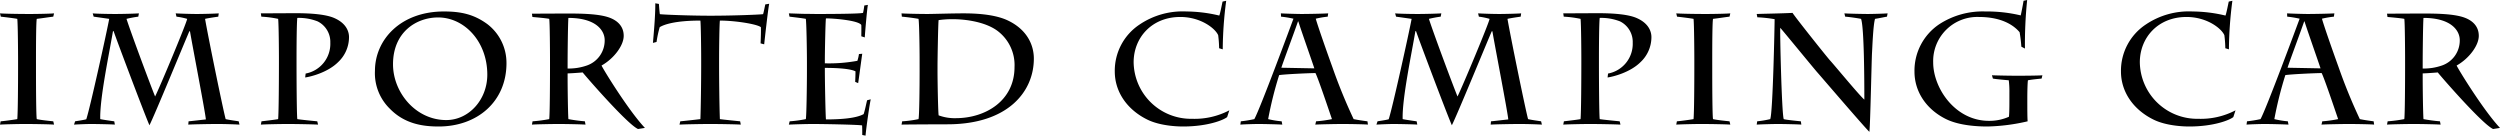 <svg xmlns="http://www.w3.org/2000/svg" width="636.36" height="34.52" viewBox="0 0 636.36 34.52"><path d="M-312.26-14.24c0,3.92-.04,11.32-.2,13-.84.16-3.56.52-4.24.56l-.16.84c1.2-.08,4.88-.16,6.24-.16,2.48,0,6.64.08,7.52.16l-.2-.84c-.8-.08-3.2-.32-4.2-.56-.16-.8-.2-7.48-.2-12.68V-16.4c0-4.92.04-9.56.2-10.36,1.44-.16,3.4-.48,4.2-.56l.2-.84c-.68.08-4.12.16-6.16.16-3.16,0-6.84-.08-7.6-.16l.2.84c.76.08,3.4.4,4.2.56.16,1.36.2,8.84.2,10.16ZM-287.78-.68c-.6-.08-2.84-.4-3.56-.56-.16-5.16,2.2-16.28,3.24-22.4h.16c.48,1.52,8,21.48,9.12,23.96,1.2-2.28,9.08-21.48,10.16-23.92h.16c.48,2.96,3.96,20.96,4.04,22.44-.8.08-3.84.44-4.4.48l-.08.84c1.16-.08,5.56-.16,7.4-.16,1.88,0,4.28.08,5.64.16l-.2-.84c-.72-.12-2.32-.32-3.32-.56-.68-2.52-4.48-21.04-5.24-25.52.84-.2,2.8-.48,3.36-.56l.12-.84c-.92.08-4.28.16-5.56.16-1.4,0-4.12-.08-5.4-.16l.2.84a17.315,17.315,0,0,1,2.72.56c-.08.92-7,17.48-8.16,19.76-1.24-3.04-6.12-16.12-7.28-19.76a29.266,29.266,0,0,1,3-.56l.16-.84c-1.12.08-4.28.16-6,.16-2.12,0-5.24-.08-5.76-.16l.24.84,3.96.56c-.6,3.28-4.96,23.04-5.84,25.56-.88.24-2.16.4-2.84.52l-.28.84c1.32-.08,3.36-.16,4.44-.16.76,0,5.4.08,5.96.16Zm41.92-14.56c0,3.72-.04,12.24-.2,14-1.04.2-3.64.48-4.24.56l-.16.84c1.12-.08,4.92-.16,6.92-.16,1.84,0,6.32.08,7.64.16l-.2-.84c-1.24-.12-4.12-.4-5.08-.56-.16-1.16-.2-10.4-.2-13.8v-1.68c0-3.44.04-9.12.2-10.28a13.062,13.062,0,0,1,5.16.88,5.832,5.832,0,0,1,3.24,5.44,7.686,7.686,0,0,1-6.28,7.84l-.12,1c1.44-.2,5.76-1.28,8.4-3.92a8.718,8.718,0,0,0,2.76-6.36c0-1-.36-3.44-3.92-4.92-1.96-.8-5.28-1.16-9.64-1.16-1.84,0-7.68.04-8.88.04l.12.84a27.712,27.712,0,0,1,4.28.56c.16,1.36.2,8.64.2,9.92ZM-205.22.64c9.84,0,17.28-6.32,17.28-16.12a12.4,12.4,0,0,0-4.84-9.92c-3.48-2.56-6.84-3.24-11.08-3.24-11.04,0-17.56,7.2-17.56,15.12a12.626,12.626,0,0,0,3.84,9.68C-213.86-.04-209.26.64-205.22.64ZM-203.26-1c-7.8,0-13.56-7.04-13.56-14.2,0-8.24,6-11.92,11.48-11.92,6.64,0,12.52,6.08,12.52,14.56C-192.82-6.16-197.54-1-203.26-1Zm26.4-13.44c0,4.2-.04,12.04-.2,13.2a36.679,36.679,0,0,1-4.24.56l-.16.84c.92-.08,5.12-.16,6.76-.16,1.84,0,5.88.08,6.88.16l-.16-.84a41.149,41.149,0,0,1-4.2-.56c-.12-1.84-.2-8-.2-10.6v-1.04c.68,0,2.32-.12,3.84-.24.64.84,11.28,13.12,14.08,14.4L-152.7,1c-4.16-4.4-10.6-14.88-11.04-15.88,3.08-1.72,5.64-5.04,5.64-7.56,0-2.2-1.32-3.72-3.44-4.56-2.72-1.08-7.48-1.12-11.28-1.12l-8.64.04.12.84c.88.08,3.6.32,4.28.48.16.76.2,8.44.2,9.88Zm4.48-.92c0-2.84.08-10,.2-11.64,6.92,0,9.24,3.12,9.24,5.68a6.735,6.735,0,0,1-4.56,6.44,13.864,13.864,0,0,1-4.88.76Zm22.64-5.52a28.85,28.85,0,0,1,.8-3.76c1.08-.68,3.96-1.68,10.36-1.68.12.92.2,6.84.2,9.8v1.8c0,3.48-.08,10.36-.2,13.48-.96.12-4.2.48-5.12.56l-.2.84c1.16-.08,5.96-.16,7.76-.16,2.2,0,6.88.08,7.84.16l-.16-.84c-.76-.08-4.4-.44-5.16-.56-.12-3.2-.2-9.96-.2-13.48v-1.8c0-2.88.08-8.72.2-9.8,3.88,0,9.44.88,10.44,1.68.04.88,0,2.52-.08,4.12l.92.24c.12-1.2,1.04-9.4,1.28-10.32l-1,.16c-.16.76-.4,2-.56,2.48-.64.12-7.56.4-13.36.4-5.4,0-12.28-.28-12.92-.4-.12-.84-.2-2.08-.24-2.6l-.92-.16c.04,3.16-.44,8.16-.6,10.08Zm38.28,7.16c0,4.4-.12,11.76-.28,12.48a32.078,32.078,0,0,1-4.12.56l-.2.84c1.56-.08,4.72-.16,6.08-.16,2.52,0,11.4.16,12.56.36.04.64.04,1.36.04,2.44l.84.16c.16-2,1.04-8.08,1.32-9.24l-.92.24c-.24.88-.44,2.12-.88,3.52-1.84,1.04-5.6,1.36-9.6,1.36-.12-1.16-.28-9.88-.28-12.32v-.8c3.44,0,6.56.24,7.8.88,0,.8-.04,1.84-.08,2.68l.76.32c.2-1.28.92-6.76,1.04-7.48l-.84.08a9.654,9.654,0,0,1-.4,1.72,39.871,39.871,0,0,1-8.28.64v-.8c0-2.36.16-10.08.28-10.64,2.12,0,8.28.52,9,1.68.04.8,0,2.6,0,2.88l.88.28c.08-1.24.6-7.44.8-8.28l-.92.16a15.1,15.1,0,0,1-.32,1.88c-1.08.28-10.48.28-11.76.28-.88,0-2.2-.04-3.52-.04l-3.6-.12.16.84c.96.12,3.4.4,4.16.56.16,1.24.28,7.6.28,11.2Zm28.68.04c0,4.64-.08,11.76-.28,12.44a27.8,27.8,0,0,1-4.16.56l-.16.84C-86.42.12-77.94.08-75.7.08c15.36,0,22-8.28,22-16.72,0-3.64-1.88-7.44-6.56-9.68-2.64-1.28-6.6-1.84-11.28-1.84-3.08,0-7.84.16-9.24.16-1.68,0-6-.08-6.6-.16l.08.84c.96.08,3.2.36,4.24.56.2.8.28,8.12.28,9.92Zm4.56-1.2c0-1.76.16-10.96.28-11.56a25.162,25.162,0,0,1,3.52-.24c3.72,0,8.52.8,11.44,2.96a10.869,10.869,0,0,1,4.36,9.24c0,8.52-7.32,13-14.96,13a11.638,11.638,0,0,1-4.36-.72c-.16-1.44-.28-8.96-.28-11.12Zm45.12,1.52c0,5.12,3.08,9.68,8.28,12.24C-21.58.48-17.22.64-15.74.64-9.46.64-5.42-1-4.5-1.76l.56-1.72a19.042,19.042,0,0,1-9.48,2.16A14.6,14.6,0,0,1-28.3-15.72c0-6.24,4.6-11.52,11.88-11.52,5.16,0,8.88,2.88,9.64,4.64a29.456,29.456,0,0,1,.24,3.32l.92.28a99.142,99.142,0,0,1,.88-12.36l-.92.2c-.12.48-.6,3.04-.84,3.56a36.99,36.99,0,0,0-8.36-1.04,19.6,19.6,0,0,0-11.92,3.32A14.106,14.106,0,0,0-33.1-13.36ZM17.94.16C19.02.08,23.54,0,24.7,0c2.12,0,6.16.08,6.64.16l-.12-.84c-1.2-.16-2.36-.32-3.52-.56a137.878,137.878,0,0,1-5.44-13.32c-1.52-4.2-3.72-10.48-4.2-12.24a22.9,22.9,0,0,1,3.04-.52l.12-.84c-1.16.08-5.16.16-6.84.16-.68,0-4-.08-5.2-.16l.04.84a26.037,26.037,0,0,1,3.16.52C11.82-25.28,3.86-3.76,2.42-1.24a30.859,30.859,0,0,1-3.44.56l-.12.84C-.22.08,2.46,0,3.5,0,4.66,0,8.3.08,9.54.16L9.38-.68a22.874,22.874,0,0,1-3.44-.56,94.988,94.988,0,0,1,2.8-11.2c1.48-.24,7.84-.52,9.24-.52.64,1.16,3.48,9.64,4.2,11.72a30.743,30.743,0,0,1-4.04.56ZM17.7-14.16l-8.4-.16c.4-1.32,3-8.24,4.24-11.8h.08C14.3-23.92,16.82-16.8,17.7-14.16ZM43.74-.68c-.6-.08-2.84-.4-3.56-.56-.16-5.16,2.2-16.28,3.24-22.4h.16c.48,1.52,8,21.48,9.12,23.96,1.2-2.28,9.08-21.48,10.16-23.92h.16c.48,2.96,3.96,20.96,4.04,22.44-.8.08-3.84.44-4.4.48l-.08.84C63.74.08,68.14,0,69.98,0c1.88,0,4.28.08,5.64.16l-.2-.84C74.7-.8,73.1-1,72.1-1.24c-.68-2.52-4.48-21.04-5.24-25.52.84-.2,2.8-.48,3.36-.56l.12-.84c-.92.08-4.28.16-5.56.16-1.4,0-4.12-.08-5.4-.16l.2.84a17.315,17.315,0,0,1,2.72.56c-.08.92-7,17.48-8.16,19.76-1.24-3.04-6.12-16.12-7.28-19.76a29.267,29.267,0,0,1,3-.56l.16-.84c-1.12.08-4.28.16-6,.16-2.12,0-5.24-.08-5.76-.16l.24.84,3.96.56c-.6,3.28-4.96,23.04-5.84,25.56-.88.24-2.16.4-2.84.52L33.5.16C34.82.08,36.86,0,37.94,0c.76,0,5.4.08,5.96.16ZM85.66-15.24c0,3.72-.04,12.24-.2,14-1.04.2-3.64.48-4.24.56l-.16.84C82.18.08,85.98,0,87.98,0c1.84,0,6.32.08,7.64.16l-.2-.84c-1.24-.12-4.12-.4-5.08-.56-.16-1.16-.2-10.4-.2-13.8v-1.68c0-3.44.04-9.12.2-10.28a13.062,13.062,0,0,1,5.16.88,5.832,5.832,0,0,1,3.24,5.44,7.686,7.686,0,0,1-6.28,7.84l-.12,1c1.44-.2,5.76-1.28,8.4-3.92a8.718,8.718,0,0,0,2.76-6.36c0-1-.36-3.44-3.92-4.92-1.96-.8-5.28-1.16-9.64-1.16-1.84,0-7.68.04-8.88.04l.12.84a27.712,27.712,0,0,1,4.28.56c.16,1.36.2,8.64.2,9.92Zm28.76,1c0,3.92-.04,11.32-.2,13-.84.16-3.56.52-4.24.56l-.16.84c1.2-.08,4.88-.16,6.24-.16,2.48,0,6.64.08,7.52.16l-.2-.84c-.8-.08-3.2-.32-4.2-.56-.16-.8-.2-7.48-.2-12.68V-16.4c0-4.92.04-9.56.2-10.36,1.44-.16,3.4-.48,4.2-.56l.2-.84c-.68.08-4.12.16-6.16.16-3.16,0-6.84-.08-7.6-.16l.2.84c.76.08,3.4.4,4.2.56.16,1.36.2,8.84.2,10.16Zm16.04-12.92a35.109,35.109,0,0,1,4.4.48c0,1.32-.44,23.76-1.12,25.44a24.916,24.916,0,0,1-3.32.56l-.12.84c1.16-.08,4.28-.16,5.44-.16,1.04,0,5.2.08,5.92.16l-.12-.84c-.76-.08-3.76-.36-4.36-.56-.52-1.44-1-22.44-.88-23.24,1.32,1.52,8.92,10.8,9.48,11.4.92,1.04,12,13.96,13.2,15.08.24-1.6.56-18.4.68-20.28.08-1.28.28-6.92.76-8.48,1.08-.16,2.52-.48,3.04-.56l.16-.84c-.84.08-4.16.16-5.04.16s-5.2-.08-5.96-.16l.2.84c1.12.08,3.24.4,4.04.56.8,2.08.84,16.12.84,20.56-1.28-1.08-7.64-8.8-8.68-9.92-.68-.72-8.72-10.8-9.6-12.16-3.12.16-6.88.2-9.12.28ZM194.62-5.8c0,2-.04,3.36-.12,3.96A12.191,12.191,0,0,1,189.42-.8c-8.64,0-14.2-8.36-14.2-14.88a11.233,11.233,0,0,1,11.6-11.56c6.52,0,9.36,2.64,10.4,3.88a34.538,34.538,0,0,1,.44,3.68l.92.48a109.77,109.77,0,0,1,.56-12.36l-.92.2c-.12.84-.56,3.08-.72,3.72a37.074,37.074,0,0,0-8.96-1,20.244,20.244,0,0,0-11.76,3.24,14.22,14.22,0,0,0-6.32,12.08c0,5,2.92,9.52,7.96,12.04,3.36,1.68,8,1.92,10.6,1.92A49.085,49.085,0,0,0,199.26-.68c-.08-1.12-.08-3.24-.08-4.72V-6.68c0-1.12.04-3.76.16-4.44.88-.2,3.12-.4,3.48-.44l.2-.84c-.48.08-4.36.12-6.28.12-1.4,0-4.48-.04-6.56-.12l.24.84c.76.16,3.24.36,4.04.44a23.157,23.157,0,0,1,.16,3.2Zm28.4-7.56c0,5.12,3.08,9.68,8.28,12.24,3.24,1.6,7.6,1.76,9.08,1.76,6.28,0,10.32-1.64,11.24-2.4l.56-1.72a19.042,19.042,0,0,1-9.48,2.16,14.6,14.6,0,0,1-14.88-14.4c0-6.24,4.6-11.52,11.88-11.52,5.16,0,8.88,2.88,9.64,4.64a29.456,29.456,0,0,1,.24,3.32l.92.28a99.143,99.143,0,0,1,.88-12.36l-.92.2c-.12.48-.6,3.04-.84,3.56a36.99,36.99,0,0,0-8.36-1.04,19.6,19.6,0,0,0-11.92,3.32A14.106,14.106,0,0,0,223.02-13.36ZM274.06.16c1.08-.08,5.6-.16,6.76-.16,2.12,0,6.16.08,6.64.16l-.12-.84c-1.2-.16-2.36-.32-3.52-.56a137.877,137.877,0,0,1-5.44-13.32c-1.52-4.2-3.72-10.48-4.2-12.24a22.9,22.9,0,0,1,3.04-.52l.12-.84c-1.16.08-5.16.16-6.84.16-.68,0-4-.08-5.2-.16l.04.84a26.038,26.038,0,0,1,3.16.52c-.56,1.52-8.52,23.04-9.96,25.56a30.859,30.859,0,0,1-3.44.56l-.12.84c.92-.08,3.6-.16,4.64-.16,1.16,0,4.8.08,6.04.16l-.16-.84a22.874,22.874,0,0,1-3.44-.56,94.989,94.989,0,0,1,2.8-11.2c1.48-.24,7.84-.52,9.24-.52.64,1.16,3.48,9.64,4.2,11.72a30.742,30.742,0,0,1-4.04.56Zm-.24-14.32-8.4-.16c.4-1.32,3-8.24,4.24-11.8h.08C270.42-23.92,272.94-16.8,273.82-14.16Zm21.52-.28c0,4.2-.04,12.04-.2,13.2a36.679,36.679,0,0,1-4.24.56l-.16.84c.92-.08,5.12-.16,6.76-.16,1.84,0,5.88.08,6.88.16l-.16-.84a41.149,41.149,0,0,1-4.2-.56c-.12-1.84-.2-8-.2-10.6v-1.04c.68,0,2.32-.12,3.84-.24.64.84,11.28,13.12,14.08,14.4L319.5,1c-4.16-4.4-10.6-14.88-11.04-15.88,3.08-1.72,5.64-5.04,5.64-7.56,0-2.2-1.32-3.72-3.44-4.56-2.72-1.08-7.48-1.12-11.28-1.12l-8.64.04.12.84c.88.08,3.6.32,4.28.48.16.76.2,8.44.2,9.88Zm4.48-.92c0-2.84.08-10,.2-11.64,6.92,0,9.24,3.12,9.24,5.68a6.735,6.735,0,0,1-4.56,6.44,13.864,13.864,0,0,1-4.88.76Z" transform="translate(316.86 31.56)"/></svg>